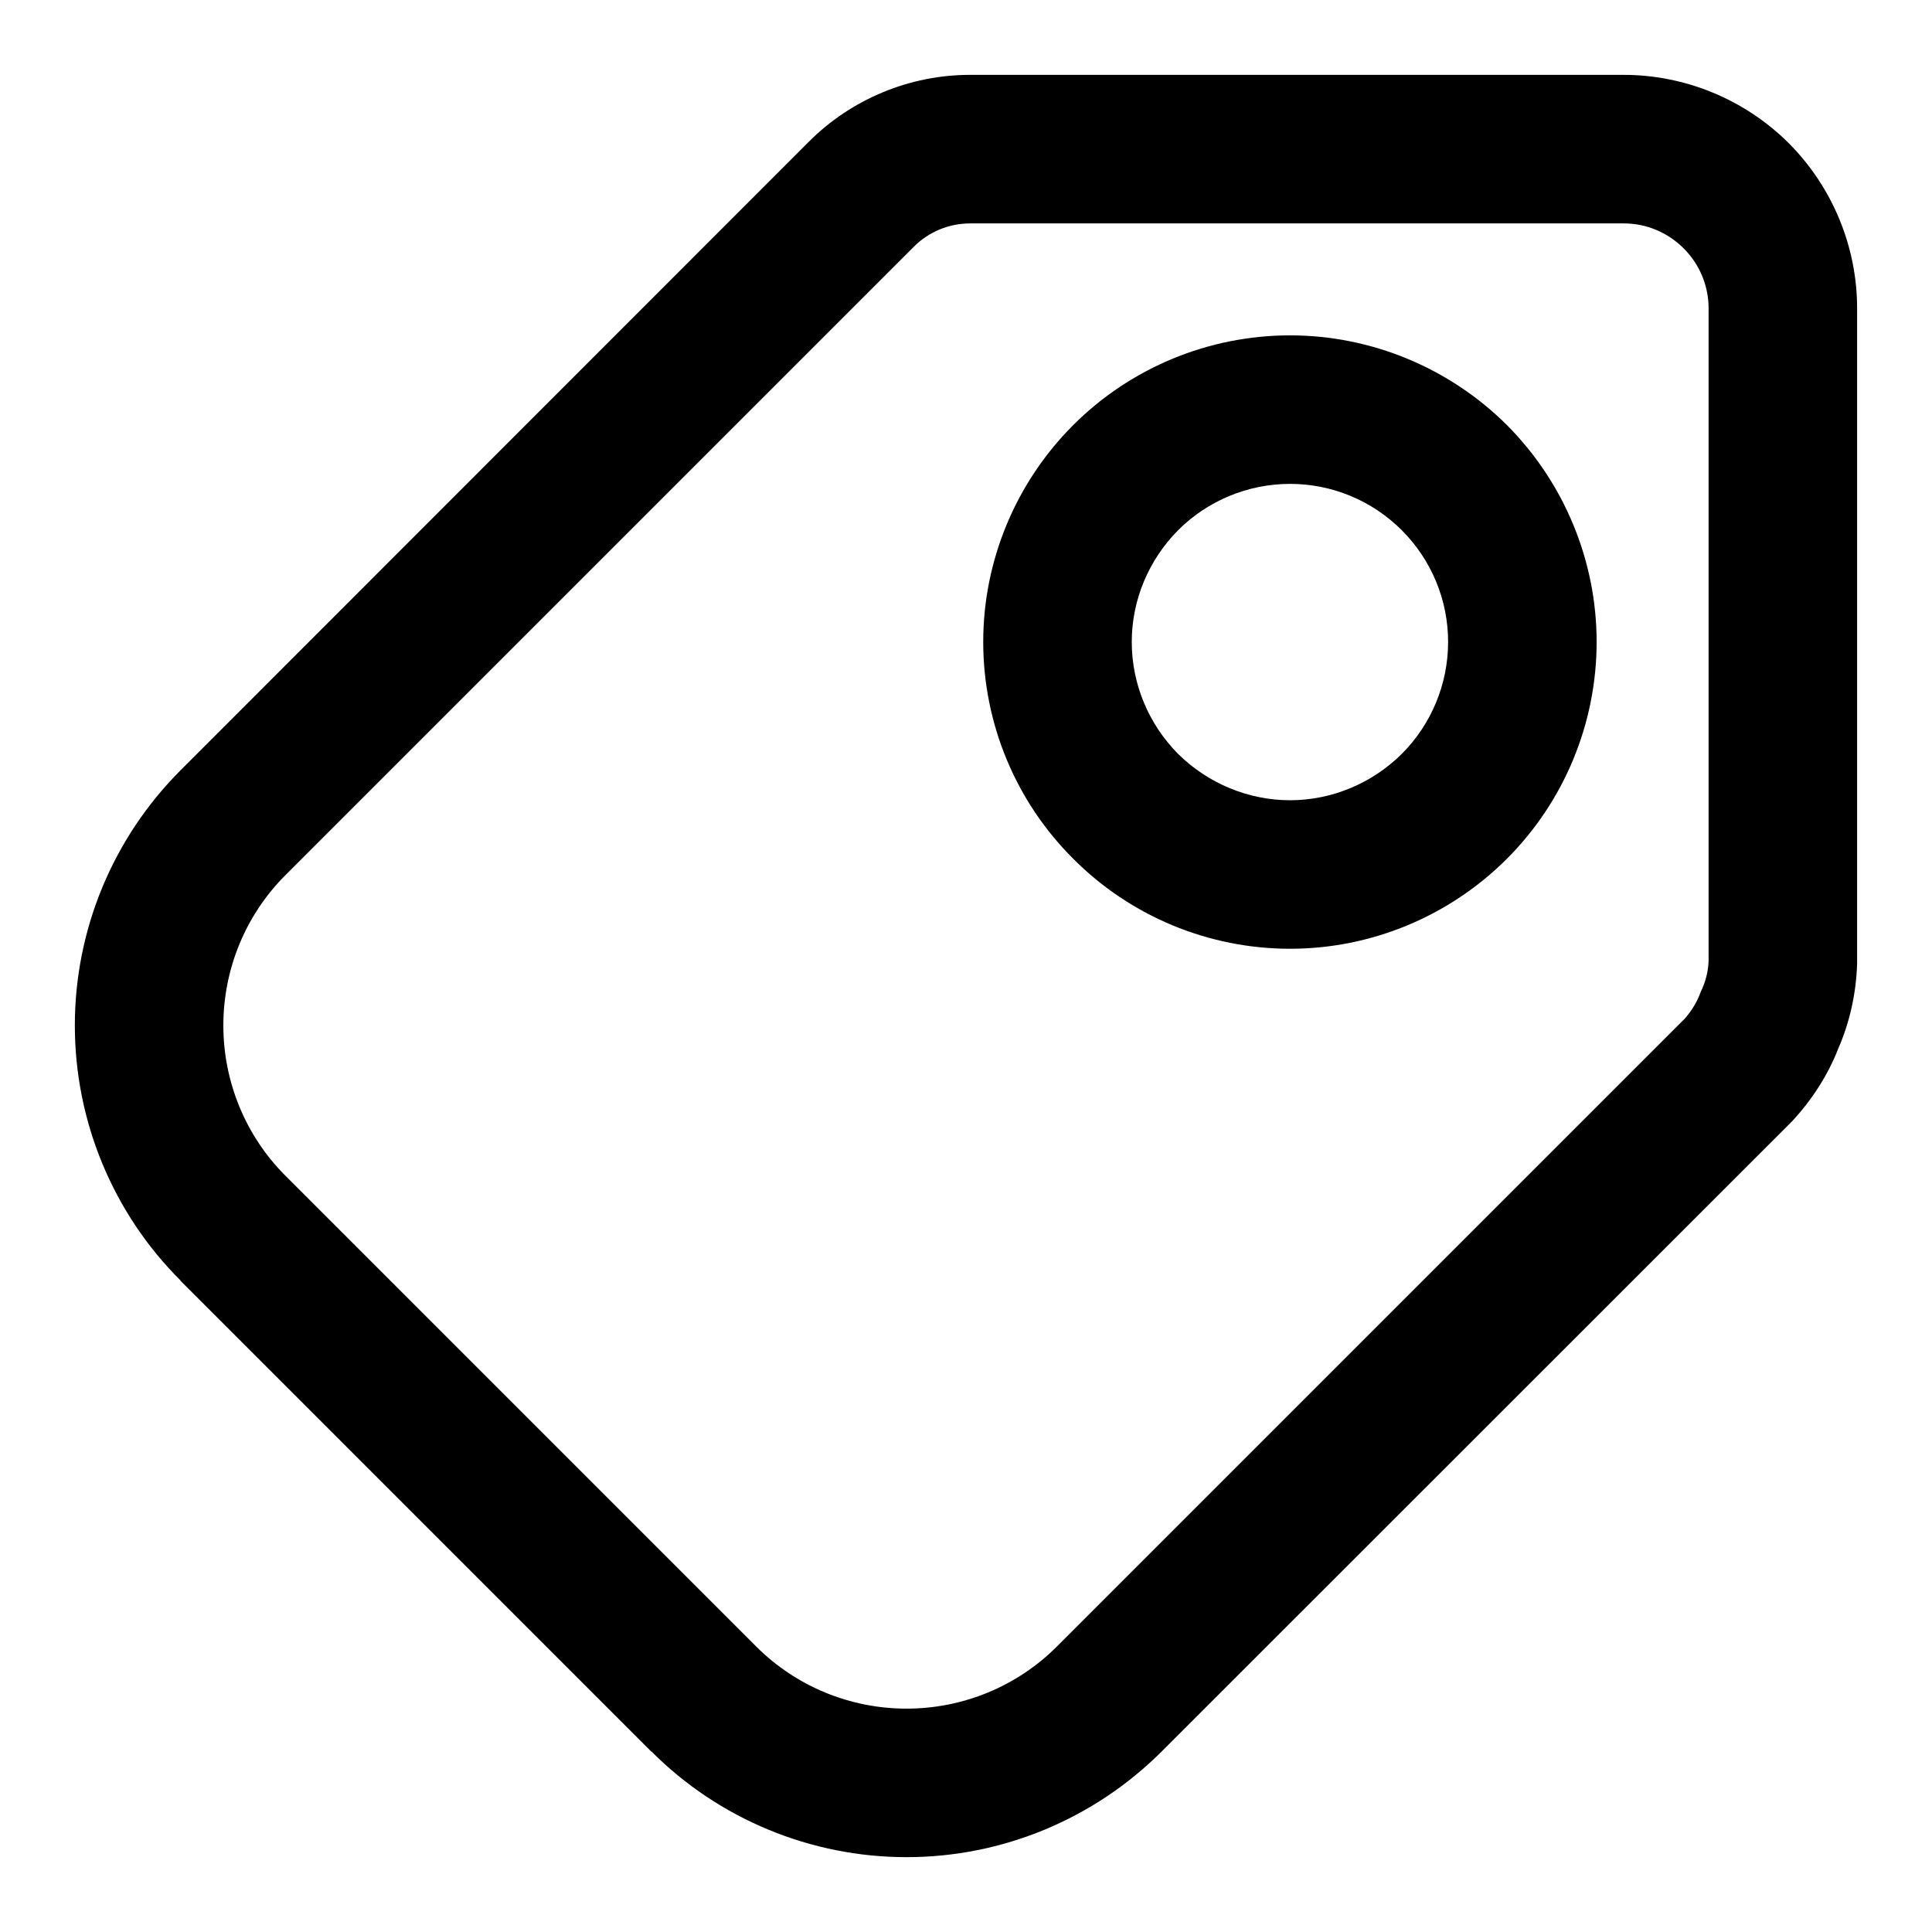 <?xml version="1.0" encoding="UTF-8"?>
<!-- Uploaded to: SVG Repo, www.svgrepo.com, Generator: SVG Repo Mixer Tools -->
<svg fill="#000000" width="800px" height="800px" version="1.1" viewBox="144 144 512 512" xmlns="http://www.w3.org/2000/svg">
 <g fill-rule="evenodd">
  <path d="m401.1 163.84h173.18c16.375 0 32.117 6.535 43.77 18.109 11.57 11.648 18.105 27.395 18.105 43.766v173.18 0.473c-0.238 7.715-1.891 15.352-4.961 22.438-2.832 7.242-7.086 13.773-12.359 19.441-0.156 0.082-0.234 0.238-0.395 0.395l-166.57 166.5c-17.949 17.945-42.273 28.023-67.621 28.023s-49.75-10.078-67.621-28.023h-0.078l-124.69-124.7v-0.078c-17.949-17.871-28.027-42.273-28.027-67.621 0-25.348 10.078-49.672 28.027-67.621l166.49-166.57c11.336-11.336 26.766-17.715 42.746-17.715zm0 39.363h173.18c5.984 0 11.652 2.359 15.902 6.609 4.25 4.254 6.613 9.922 6.613 15.902v172.87c-0.082 2.832-0.789 5.59-2.047 8.188-0.945 2.676-2.441 5.117-4.332 7.242l-166.34 166.34c-10.547 10.547-24.875 16.453-39.832 16.453-14.957 0-29.285-5.906-39.832-16.453l-124.77-124.77c-10.551-10.547-16.453-24.875-16.453-39.832 0-14.957 5.902-29.285 16.453-39.832l166.57-166.57c3.938-3.938 9.289-6.141 14.879-6.141z"/>
  <path d="m428.42 371.58c-15.273-15.195-23.855-35.898-23.855-57.469 0-21.488 8.582-42.191 23.855-57.465 15.191-15.191 35.895-23.773 57.465-23.773 21.488 0 42.195 8.582 57.465 23.773 15.195 15.273 23.773 35.977 23.773 57.465 0 21.57-8.578 42.273-23.773 57.469-15.27 15.27-35.977 23.852-57.465 23.852-21.57 0-42.273-8.582-57.465-23.852zm27.785-27.789c-7.793-7.871-12.277-18.5-12.277-29.68 0-11.098 4.484-21.727 12.277-29.598 7.875-7.871 18.578-12.281 29.68-12.281 11.098 0 21.727 4.41 29.598 12.281 7.871 7.871 12.281 18.5 12.281 29.598 0 11.102-4.41 21.809-12.281 29.68-7.871 7.793-18.5 12.281-29.598 12.281-11.102 0-21.805-4.488-29.68-12.281z"/>
 </g>
</svg>